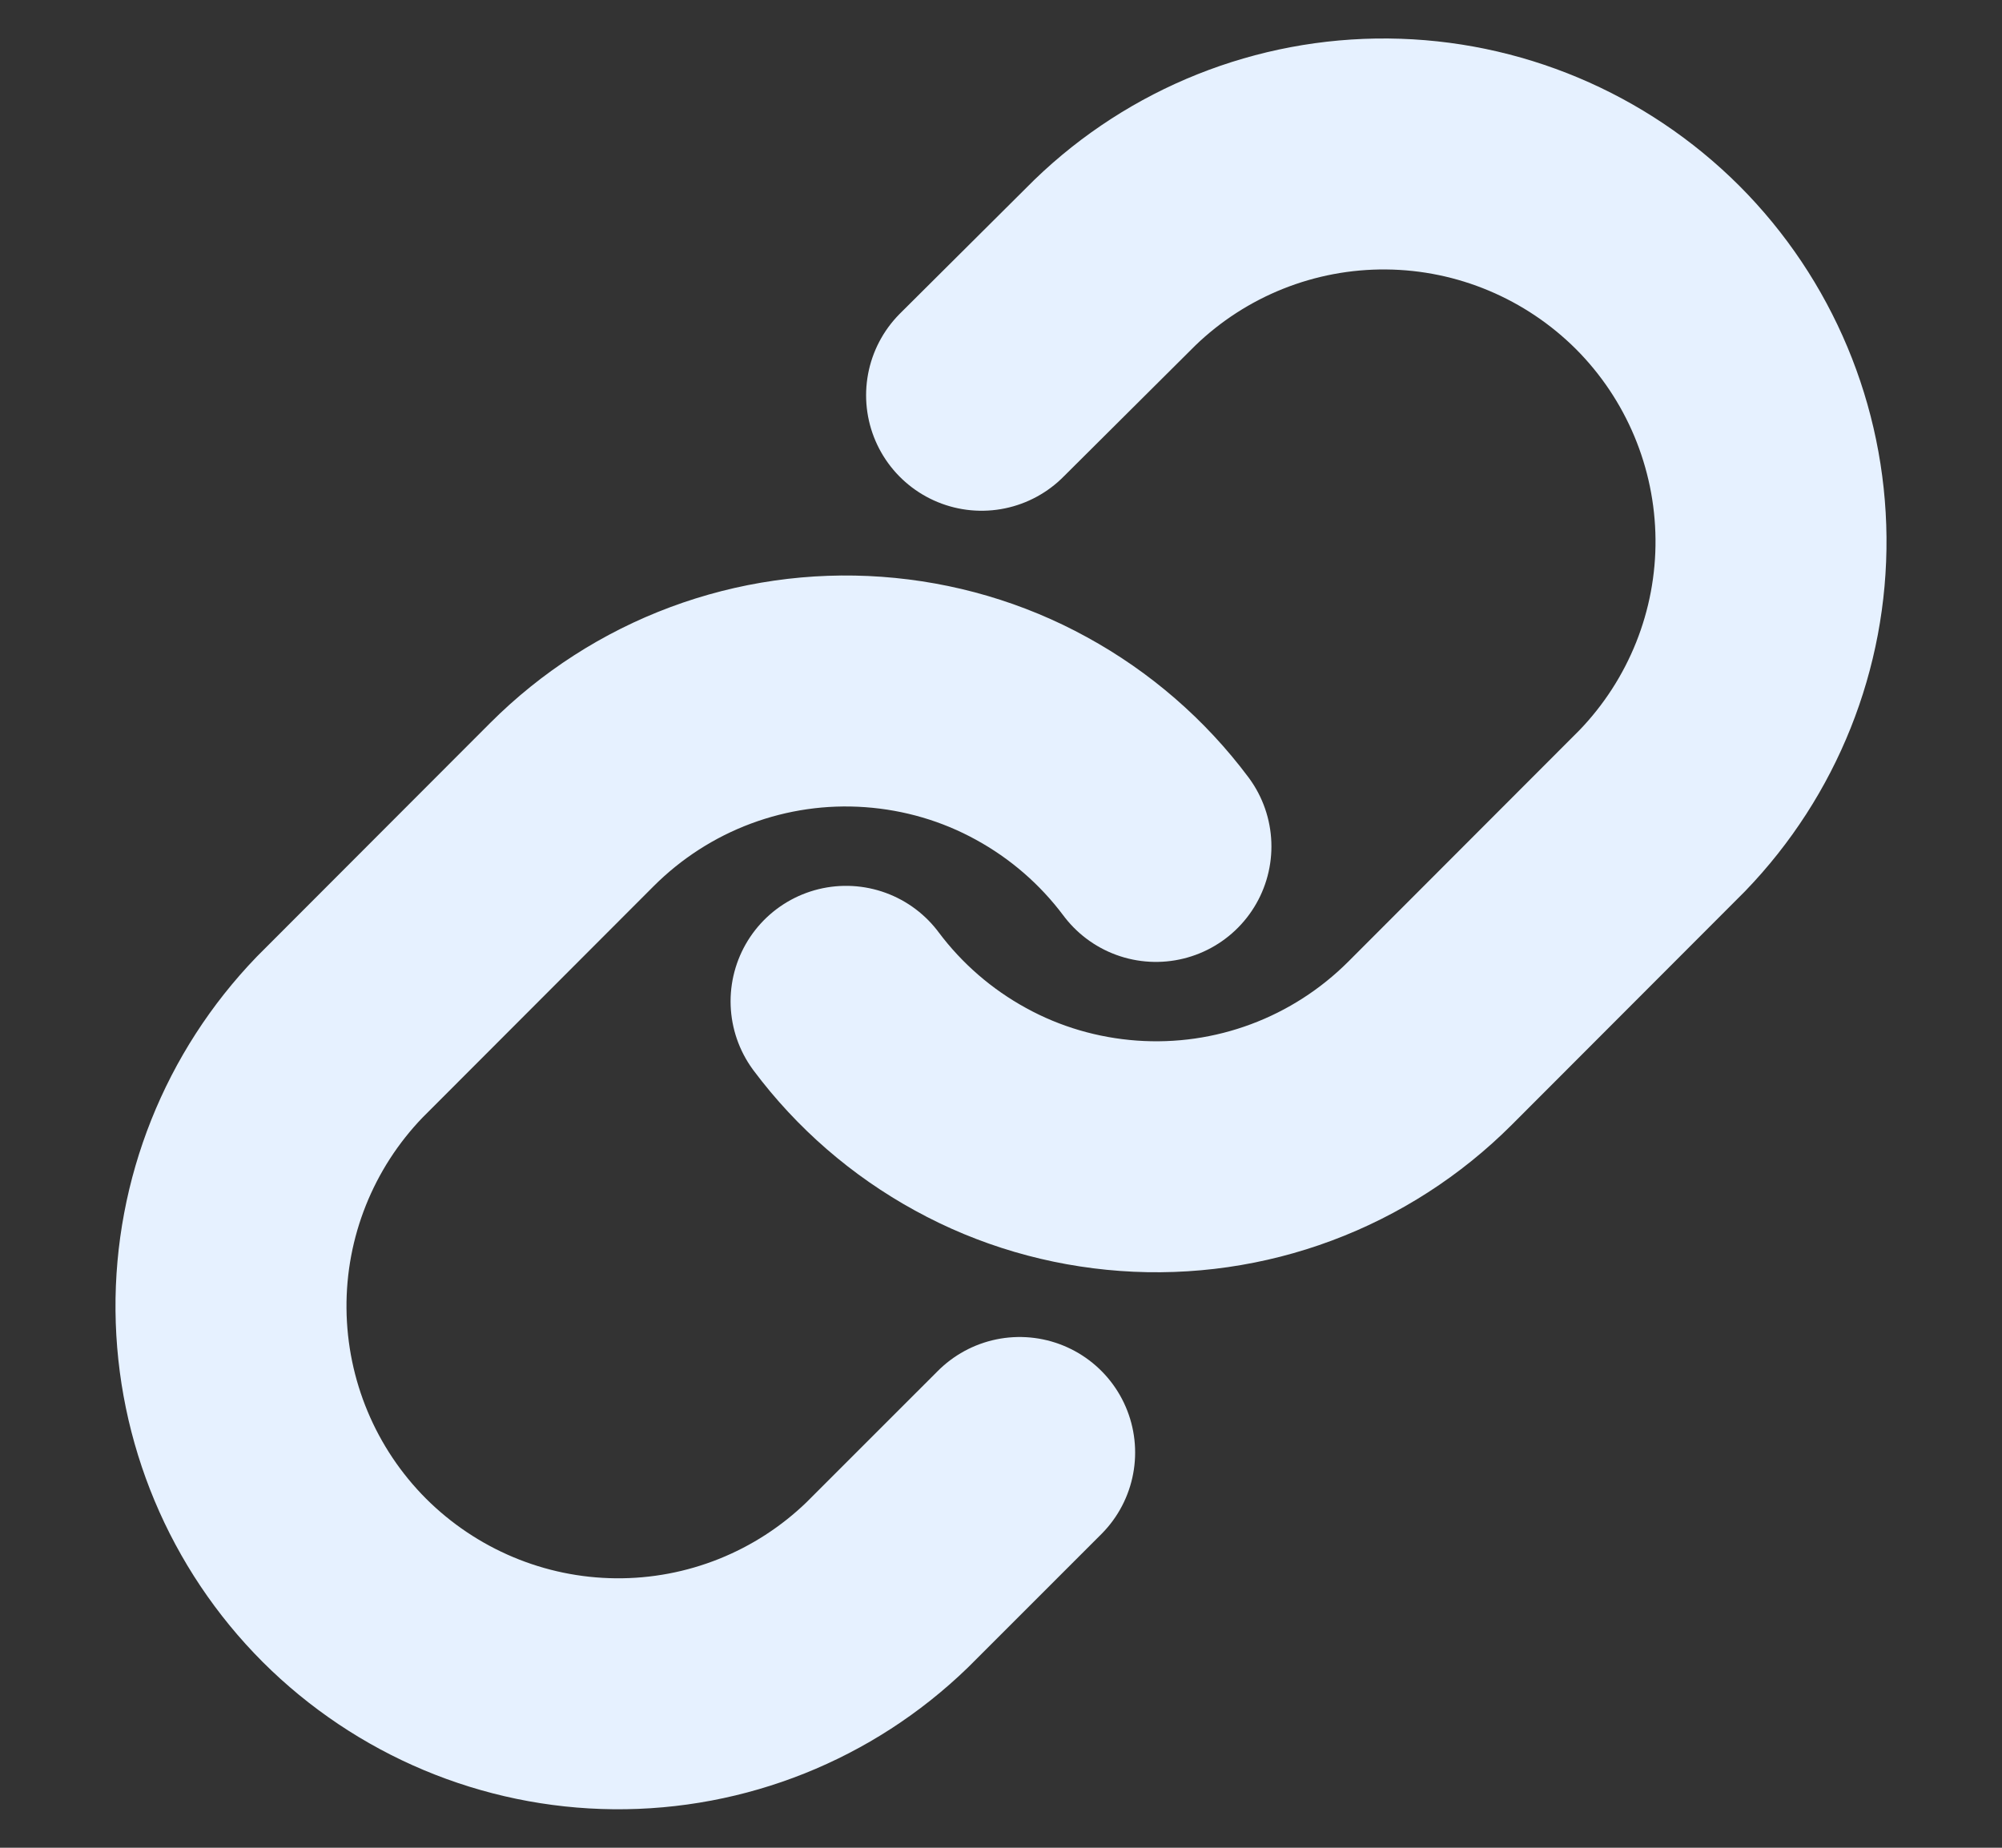 <svg width="13" height="12" viewBox="0 0 13 12" fill="none" xmlns="http://www.w3.org/2000/svg">
<rect x="0" y="0" width="13" height="12" fill="#333333" stroke="none"/>
<path d="M5.494 6.503C5.71 6.792 5.986 7.031 6.302 7.204C6.618 7.378 6.968 7.48 7.328 7.506C7.688 7.532 8.049 7.48 8.386 7.354C8.724 7.228 9.031 7.03 9.286 6.775L10.794 5.265C11.252 4.79 11.506 4.155 11.5 3.495C11.494 2.835 11.23 2.204 10.764 1.737C10.297 1.271 9.667 1.006 9.008 1C8.348 0.994 7.713 1.248 7.239 1.706L6.374 2.567M7.506 5.497C7.29 5.208 7.014 4.969 6.698 4.796C6.382 4.622 6.032 4.52 5.672 4.494C5.312 4.468 4.952 4.52 4.614 4.646C4.276 4.772 3.969 4.97 3.714 5.225L2.206 6.735C1.748 7.21 1.494 7.845 1.5 8.505C1.506 9.165 1.77 9.796 2.236 10.263C2.703 10.729 3.333 10.994 3.992 11C4.652 11.006 5.287 10.752 5.761 10.293L6.621 9.433" stroke="#E6F1FF" stroke-width="1.5" stroke-linecap="round" stroke-linejoin="round"/>
</svg>
